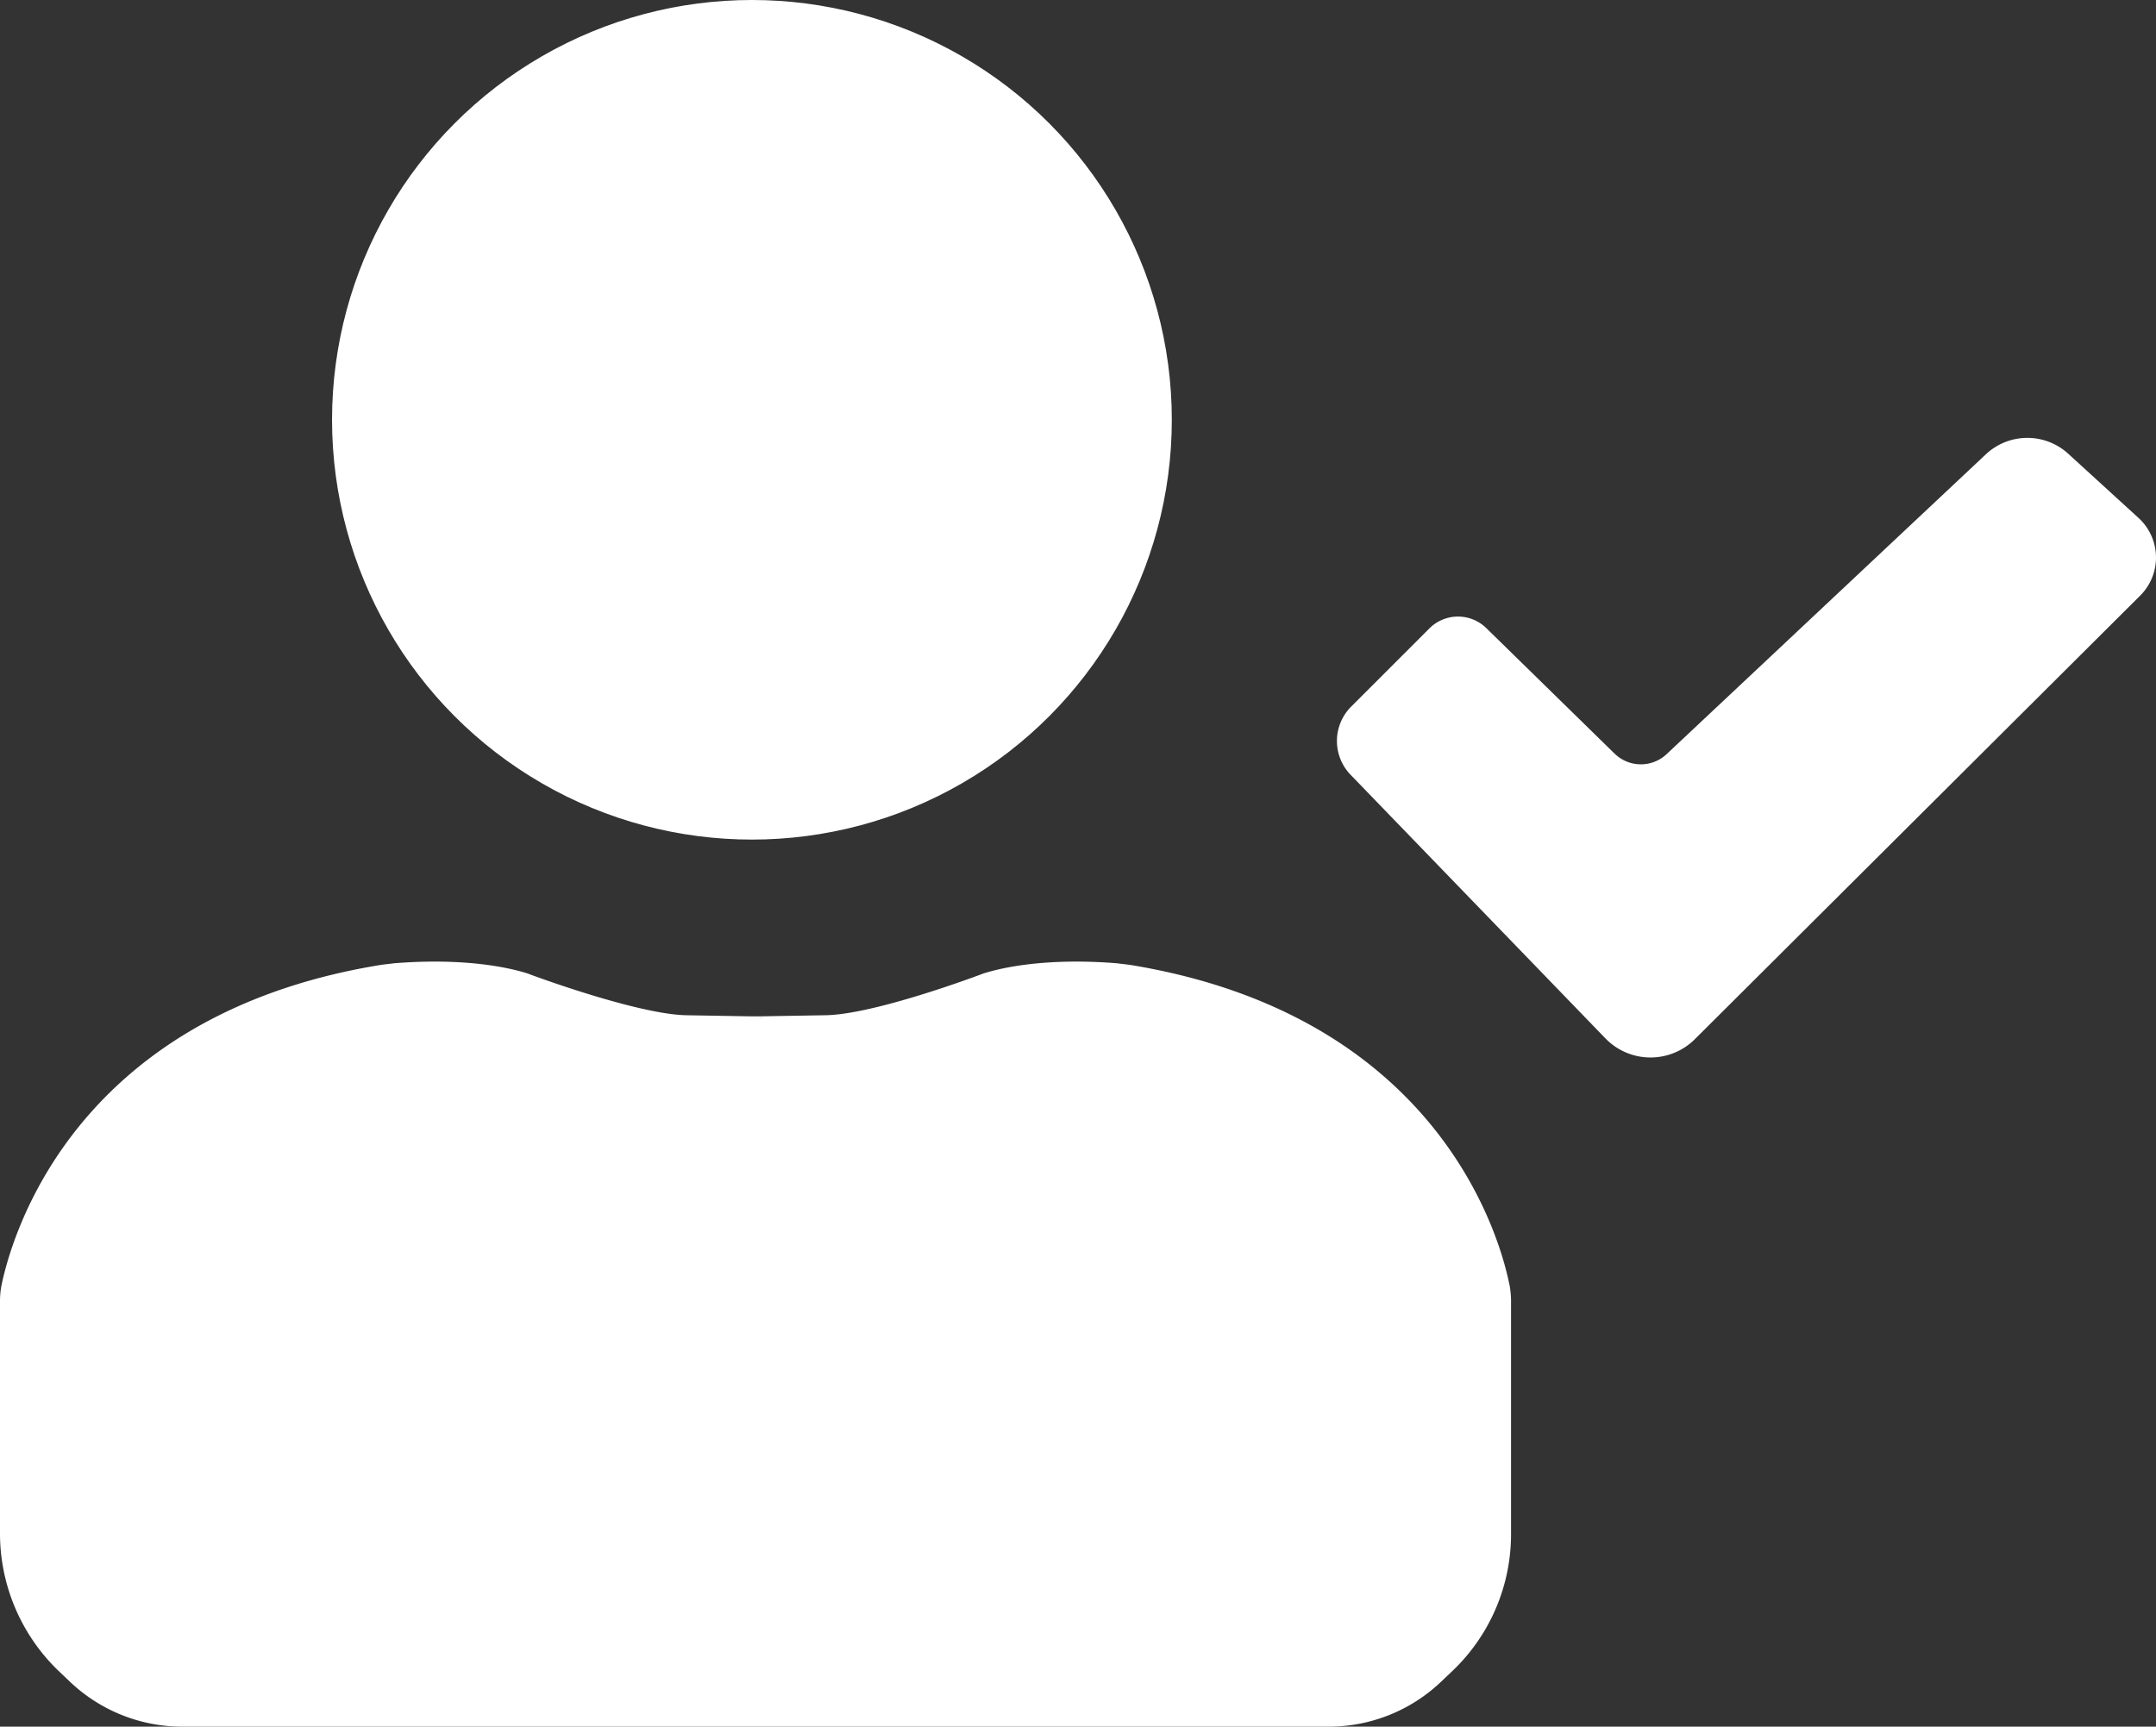 <svg xmlns="http://www.w3.org/2000/svg" viewBox="0 0 390.24 312.6"><rect x="0" y="0" width="390.24" height="312.6" fill="#333333" stroke="none"/><defs><style>.cls-1{fill:#fff;}.cls-1,.cls-2{stroke:#fff;stroke-miterlimit:10;}.cls-2{fill:none;}</style></defs><g id="Ebene_2" data-name="Ebene 2"><g id="Ebene_1-2" data-name="Ebene 1"><g id="Ebene_2-2" data-name="Ebene 2"><path class="cls-1" d="M137.7,184.5l11.7-.2c8.3-.1,25.3-6.3,28-7.3.3-.1.5-.2.8-.3,5.8-1.8,14.3-2.6,24-1.8.7.1,1.7.2,2.4.3,56.4,9.3,66.8,50.4,68.2,57.9a16.35,16.35,0,0,1,.2,2.2v42.4a33.66,33.66,0,0,1-10.4,24.4l-2,1.9a29,29,0,0,1-20.1,8.1H33A29,29,0,0,1,12.9,304l-2-1.9A34.05,34.05,0,0,1,.5,277.7V235.3a16.35,16.35,0,0,1,.2-2.2c1.5-7.5,11.9-48.7,68.2-57.9.6-.1,1.7-.2,2.4-.3,9.7-.8,18.2,0,24,1.8.3.1.5.2.8.3,2.7,1,19.7,7.1,28,7.3l11.7.2"/><line class="cls-2" x1="135.8" y1="184.5" x2="137.7" y2="184.5"/><circle class="cls-1" cx="136.1" cy="76" r="75.5"/><path class="cls-1" d="M291.9,136.8l-23.2-22.7a6.82,6.82,0,0,0-9.7.1l-14.1,14.1a8.3,8.3,0,0,0-.1,11.6l46.1,47.7a10.87,10.87,0,0,0,15.6.1L387,107.5a9.22,9.22,0,0,0-.3-13.4L374,82.5a10.47,10.47,0,0,0-14.2.1L302,136.9A7.31,7.31,0,0,1,291.9,136.8Z"/></g></g></g></svg>